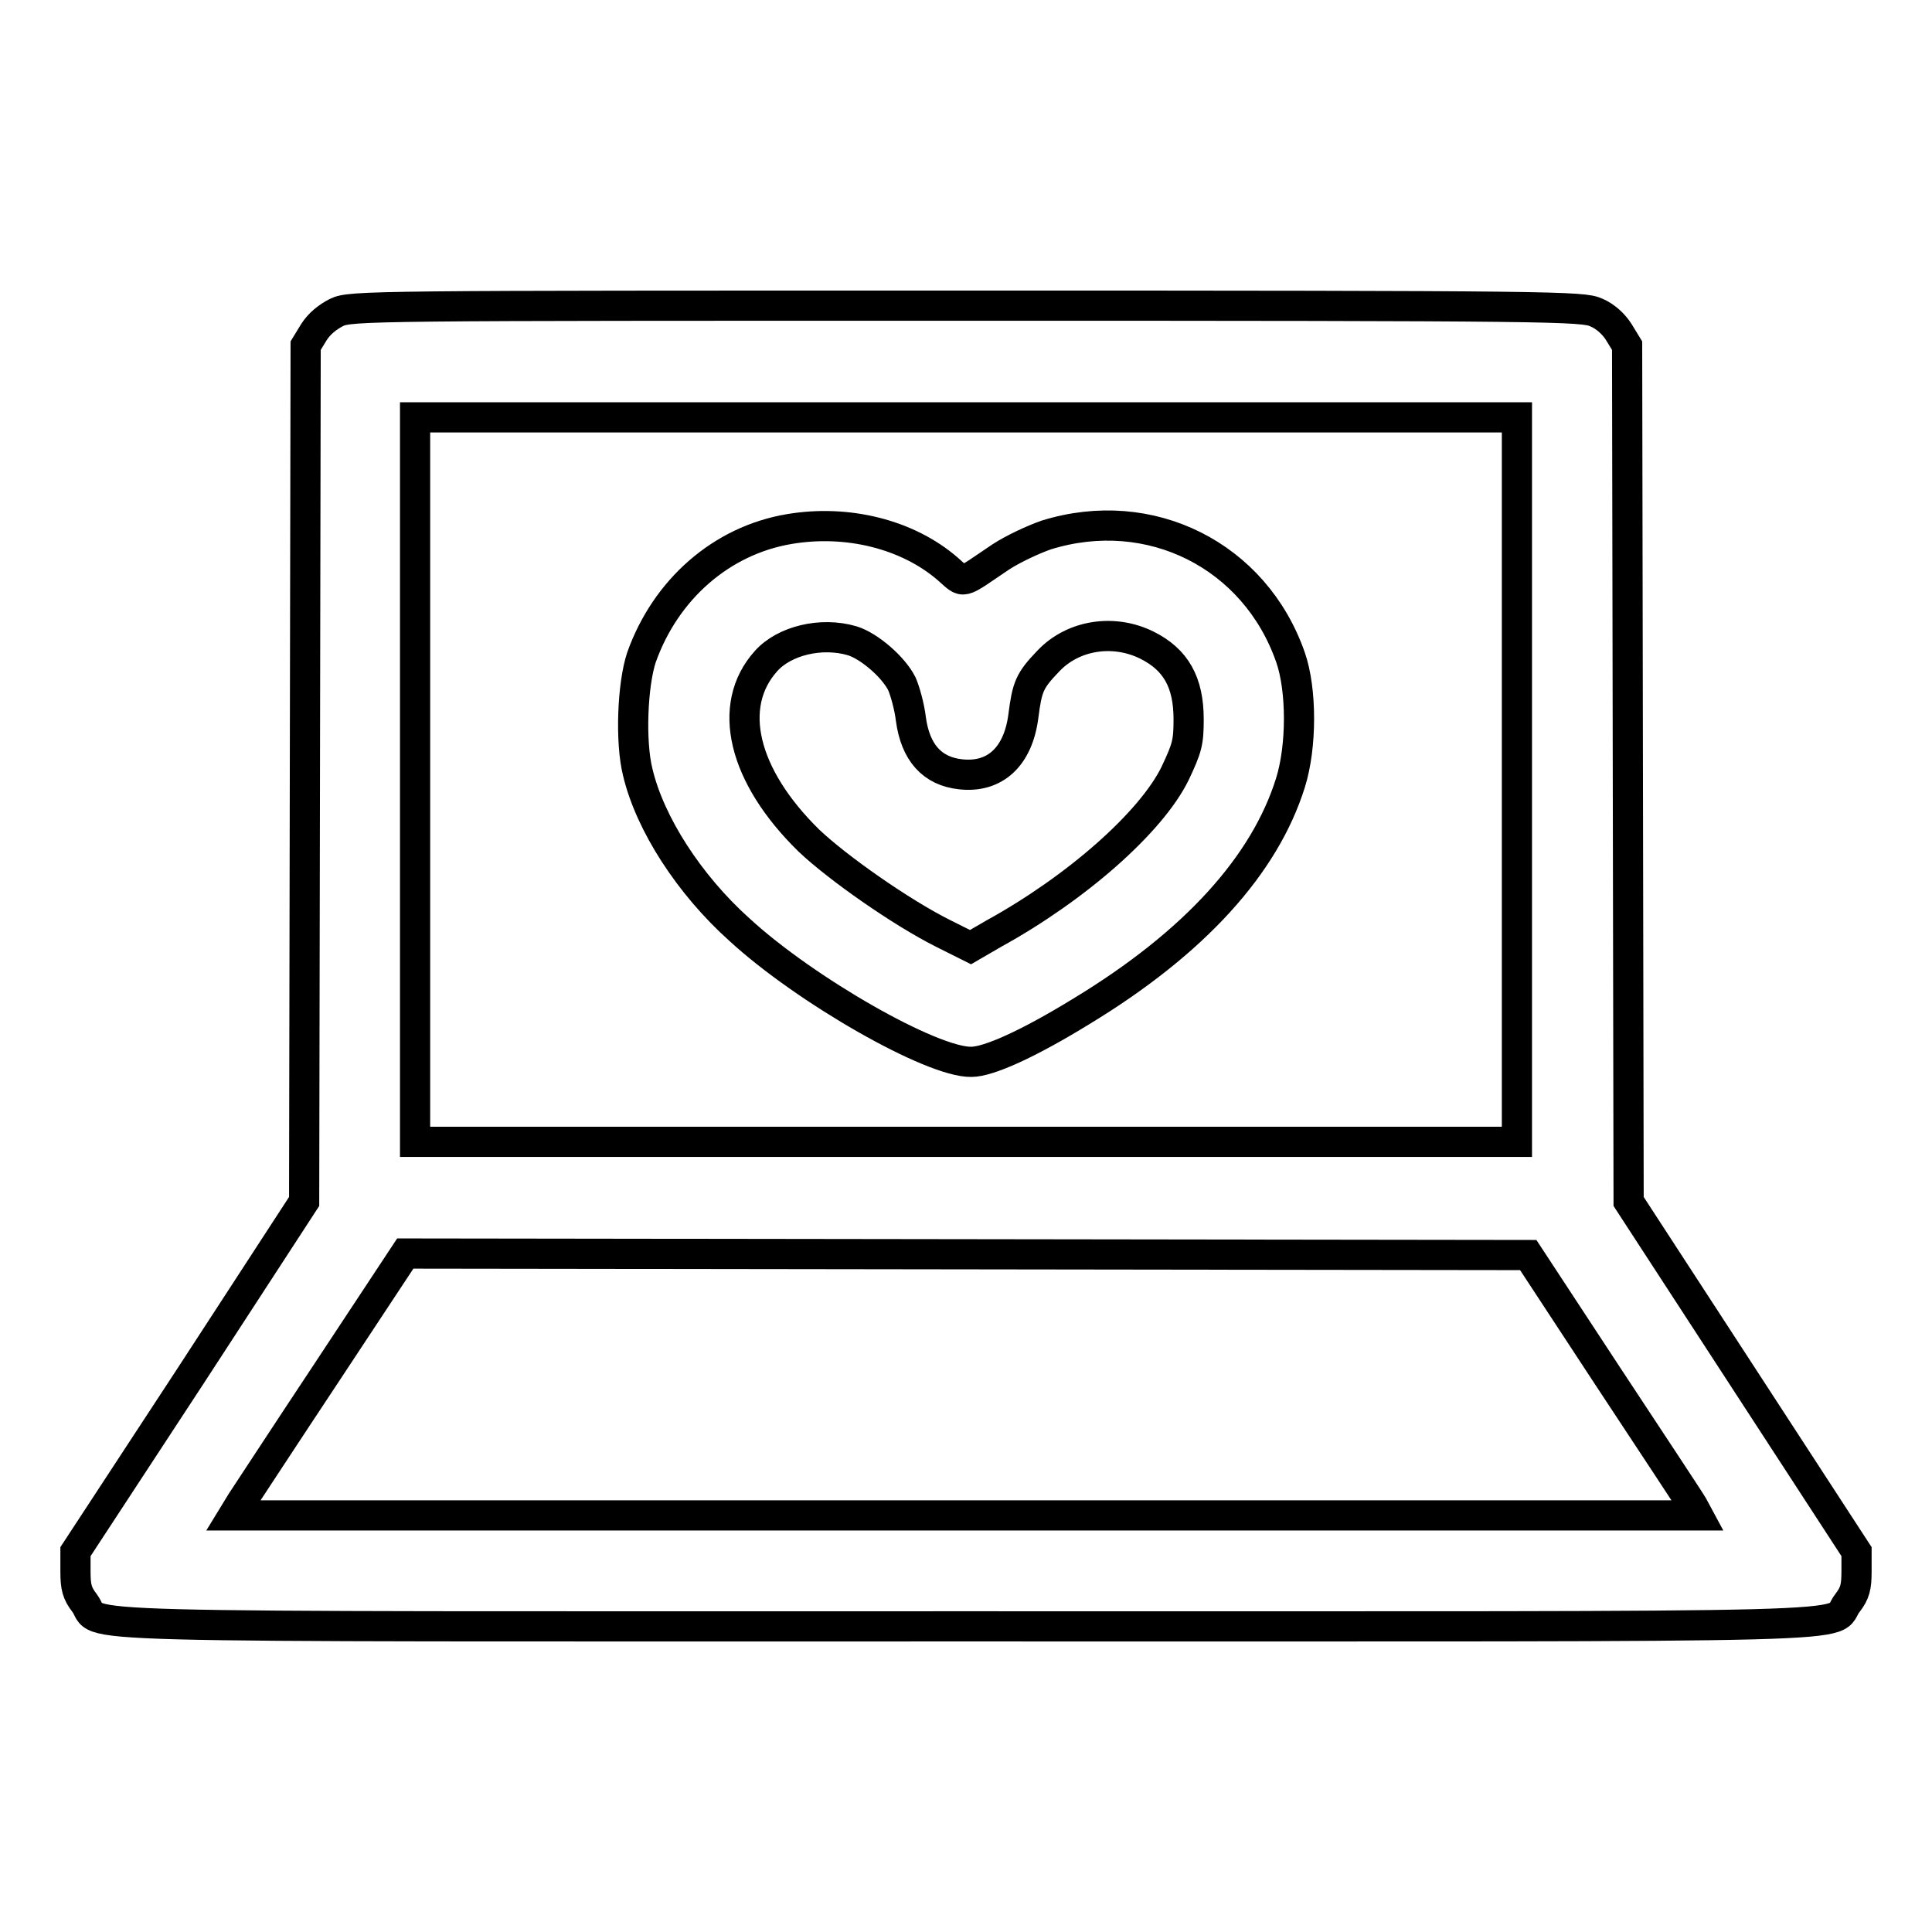 <?xml version="1.0" encoding="utf-8"?>
<!-- Svg Vector Icons : http://www.onlinewebfonts.com/icon -->
<!DOCTYPE svg PUBLIC "-//W3C//DTD SVG 1.1//EN" "http://www.w3.org/Graphics/SVG/1.1/DTD/svg11.dtd">
<svg version="1.1" xmlns="http://www.w3.org/2000/svg" xmlns:xlink="http://www.w3.org/1999/xlink" x="0px" y="0px" viewBox="0 0 256 256" enable-background="new 0 0 256 256" xml:space="preserve">
<g><g><g><path stroke-width="4" fill-opacity="0" stroke="#000000"  d="M44.6,41.4c-1.2,0.6-2.3,1.5-3,2.6l-1.1,1.8l-0.1,56.7l-0.1,56.7l-15.1,23.2L10,205.6v2.6c0,2.1,0.2,2.9,1.2,4.2c2.6,3.4-8.4,3.1,116.8,3.1c125.1,0,114.1,0.3,116.8-3.1c1-1.3,1.2-2.1,1.2-4.2v-2.6l-15.1-23.2l-15.1-23.2l-0.1-56.7l-0.1-56.7l-1.1-1.8c-0.7-1.1-1.8-2.1-3-2.6c-1.8-0.8-4.9-0.9-83.4-0.9C49.5,40.5,46.4,40.5,44.6,41.4z M201,103.3v48h-73H55v-48v-48h73h73V103.3z M213,182.3c5.8,8.8,10.9,16.5,11.3,17.2l0.7,1.3h-97H30.9L32,199c0.6-0.9,5.7-8.7,11.4-17.3l10.3-15.6l74.4,0.1l74.4,0.1L213,182.3z"/><path stroke-width="4" fill-opacity="0" stroke="#000000"  d="M104.6,70.1c-9,1.5-16.4,8-19.6,17c-1.2,3.6-1.5,11.2-0.5,15.2c1.6,6.8,6.8,14.9,13.5,20.9c8.7,8,25.5,17.6,30.7,17.5c2.3,0,7.6-2.4,14.6-6.7c15-9.1,24.3-19.4,27.7-30.3c1.5-4.8,1.5-12.3,0-16.6c-4.7-13.5-18.6-20.5-32.4-16.2c-1.7,0.6-4.3,1.8-6,2.9c-5.5,3.7-4.7,3.6-7,1.6C120.3,70.8,112.3,68.8,104.6,70.1z M112.9,84.9c2.3,0.7,5.5,3.5,6.6,5.7c0.4,0.9,1,3,1.2,4.7c0.6,4.4,2.8,6.9,6.6,7.3c4.5,0.5,7.6-2.3,8.3-7.7c0.5-3.9,0.8-4.7,3.3-7.3c3.3-3.5,8.7-4.3,13.1-2.1c3.8,1.9,5.5,4.9,5.5,9.8c0,3.1-0.2,3.8-1.8,7.2c-3.2,6.5-13.1,15.2-24,21.2l-3.1,1.8l-3.6-1.8c-5.6-2.8-14-8.7-17.8-12.3c-8.8-8.6-11-17.9-5.7-23.8C103.9,84.9,108.8,83.7,112.9,84.9z"/></g></g></g>
</svg>